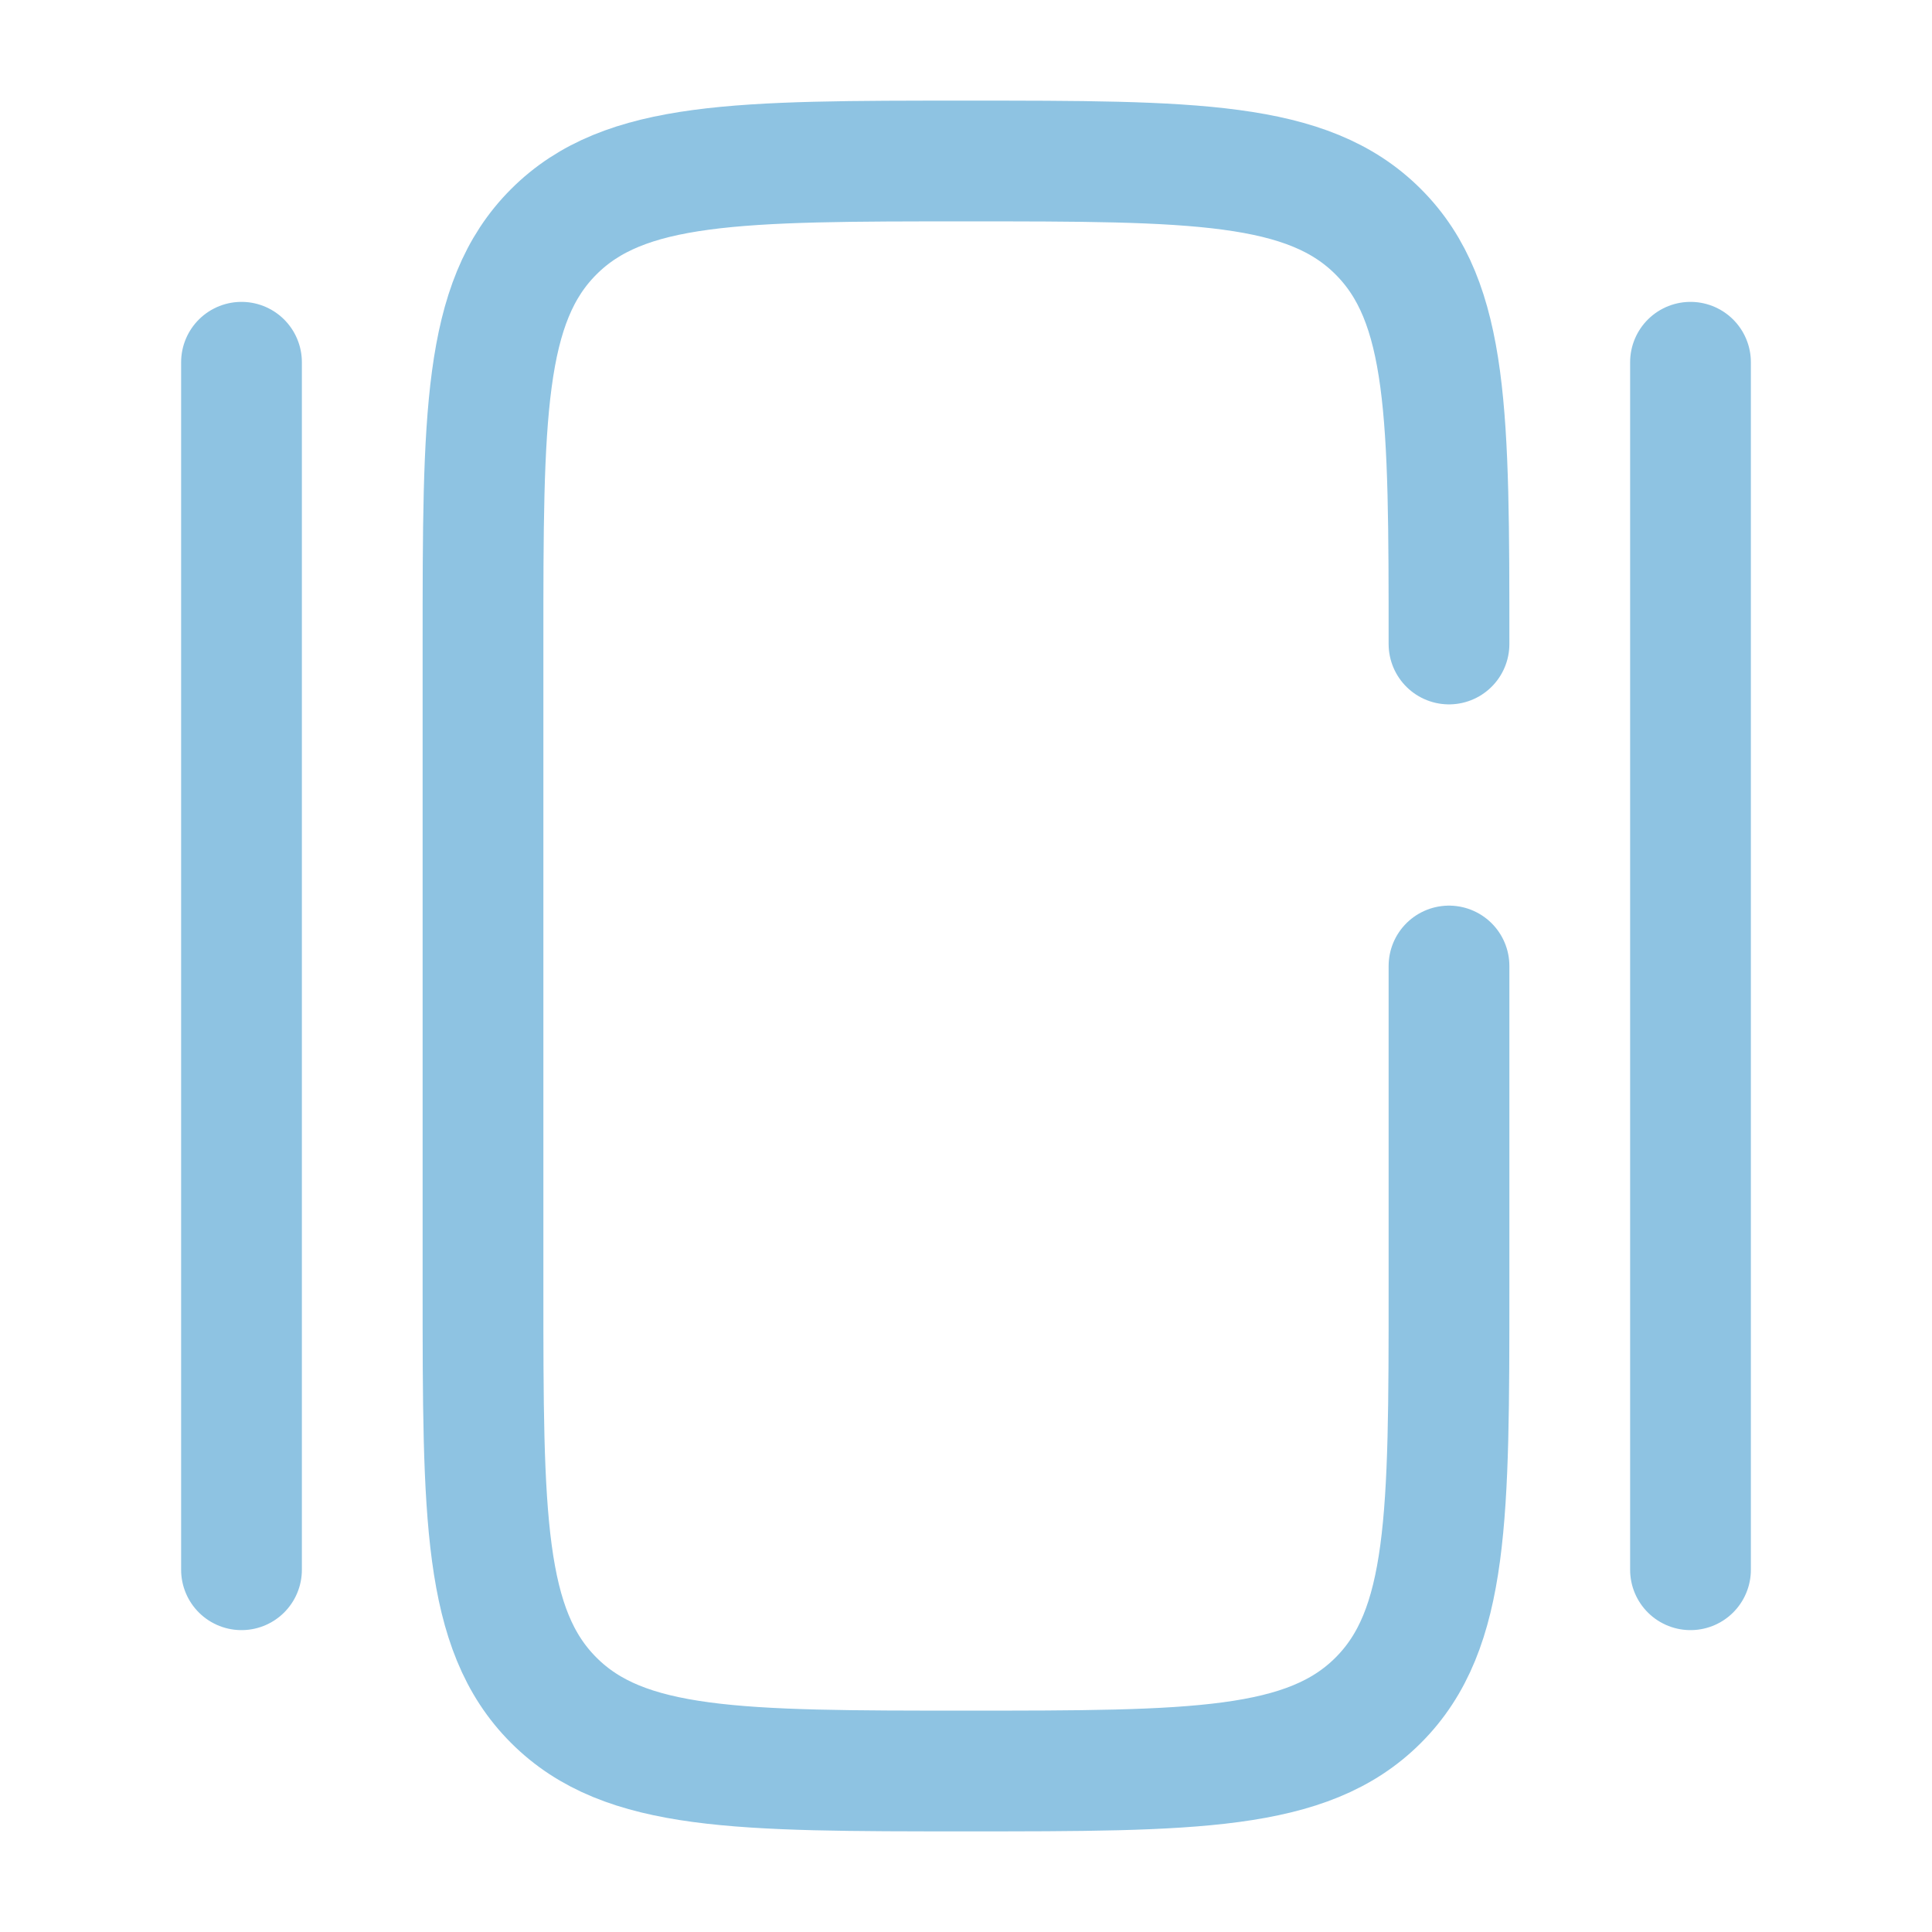 <?xml version="1.0" encoding="UTF-8"?> <svg xmlns="http://www.w3.org/2000/svg" width="24" height="24" viewBox="0 0 24 24" fill="none"> <path d="M18 8C18 5.172 18 3.757 17.121 2.879C16.243 2 14.828 2 12 2C9.172 2 7.757 2 6.879 2.879C6 3.757 6 5.172 6 8V16C6 18.828 6 20.243 6.879 21.121C7.757 22 9.172 22 12 22C14.828 22 16.243 22 17.121 21.121C18 20.243 18 18.828 18 16V12" stroke="#8EC3E2" stroke-width="1.5" stroke-linecap="round"></path> <path d="M21 4.5L21 19.5" stroke="#8EC3E2" stroke-width="1.5" stroke-linecap="round"></path> <path d="M3 4.5L3 19.5" stroke="#8EC3E2" stroke-width="1.5" stroke-linecap="round"></path> </svg> 